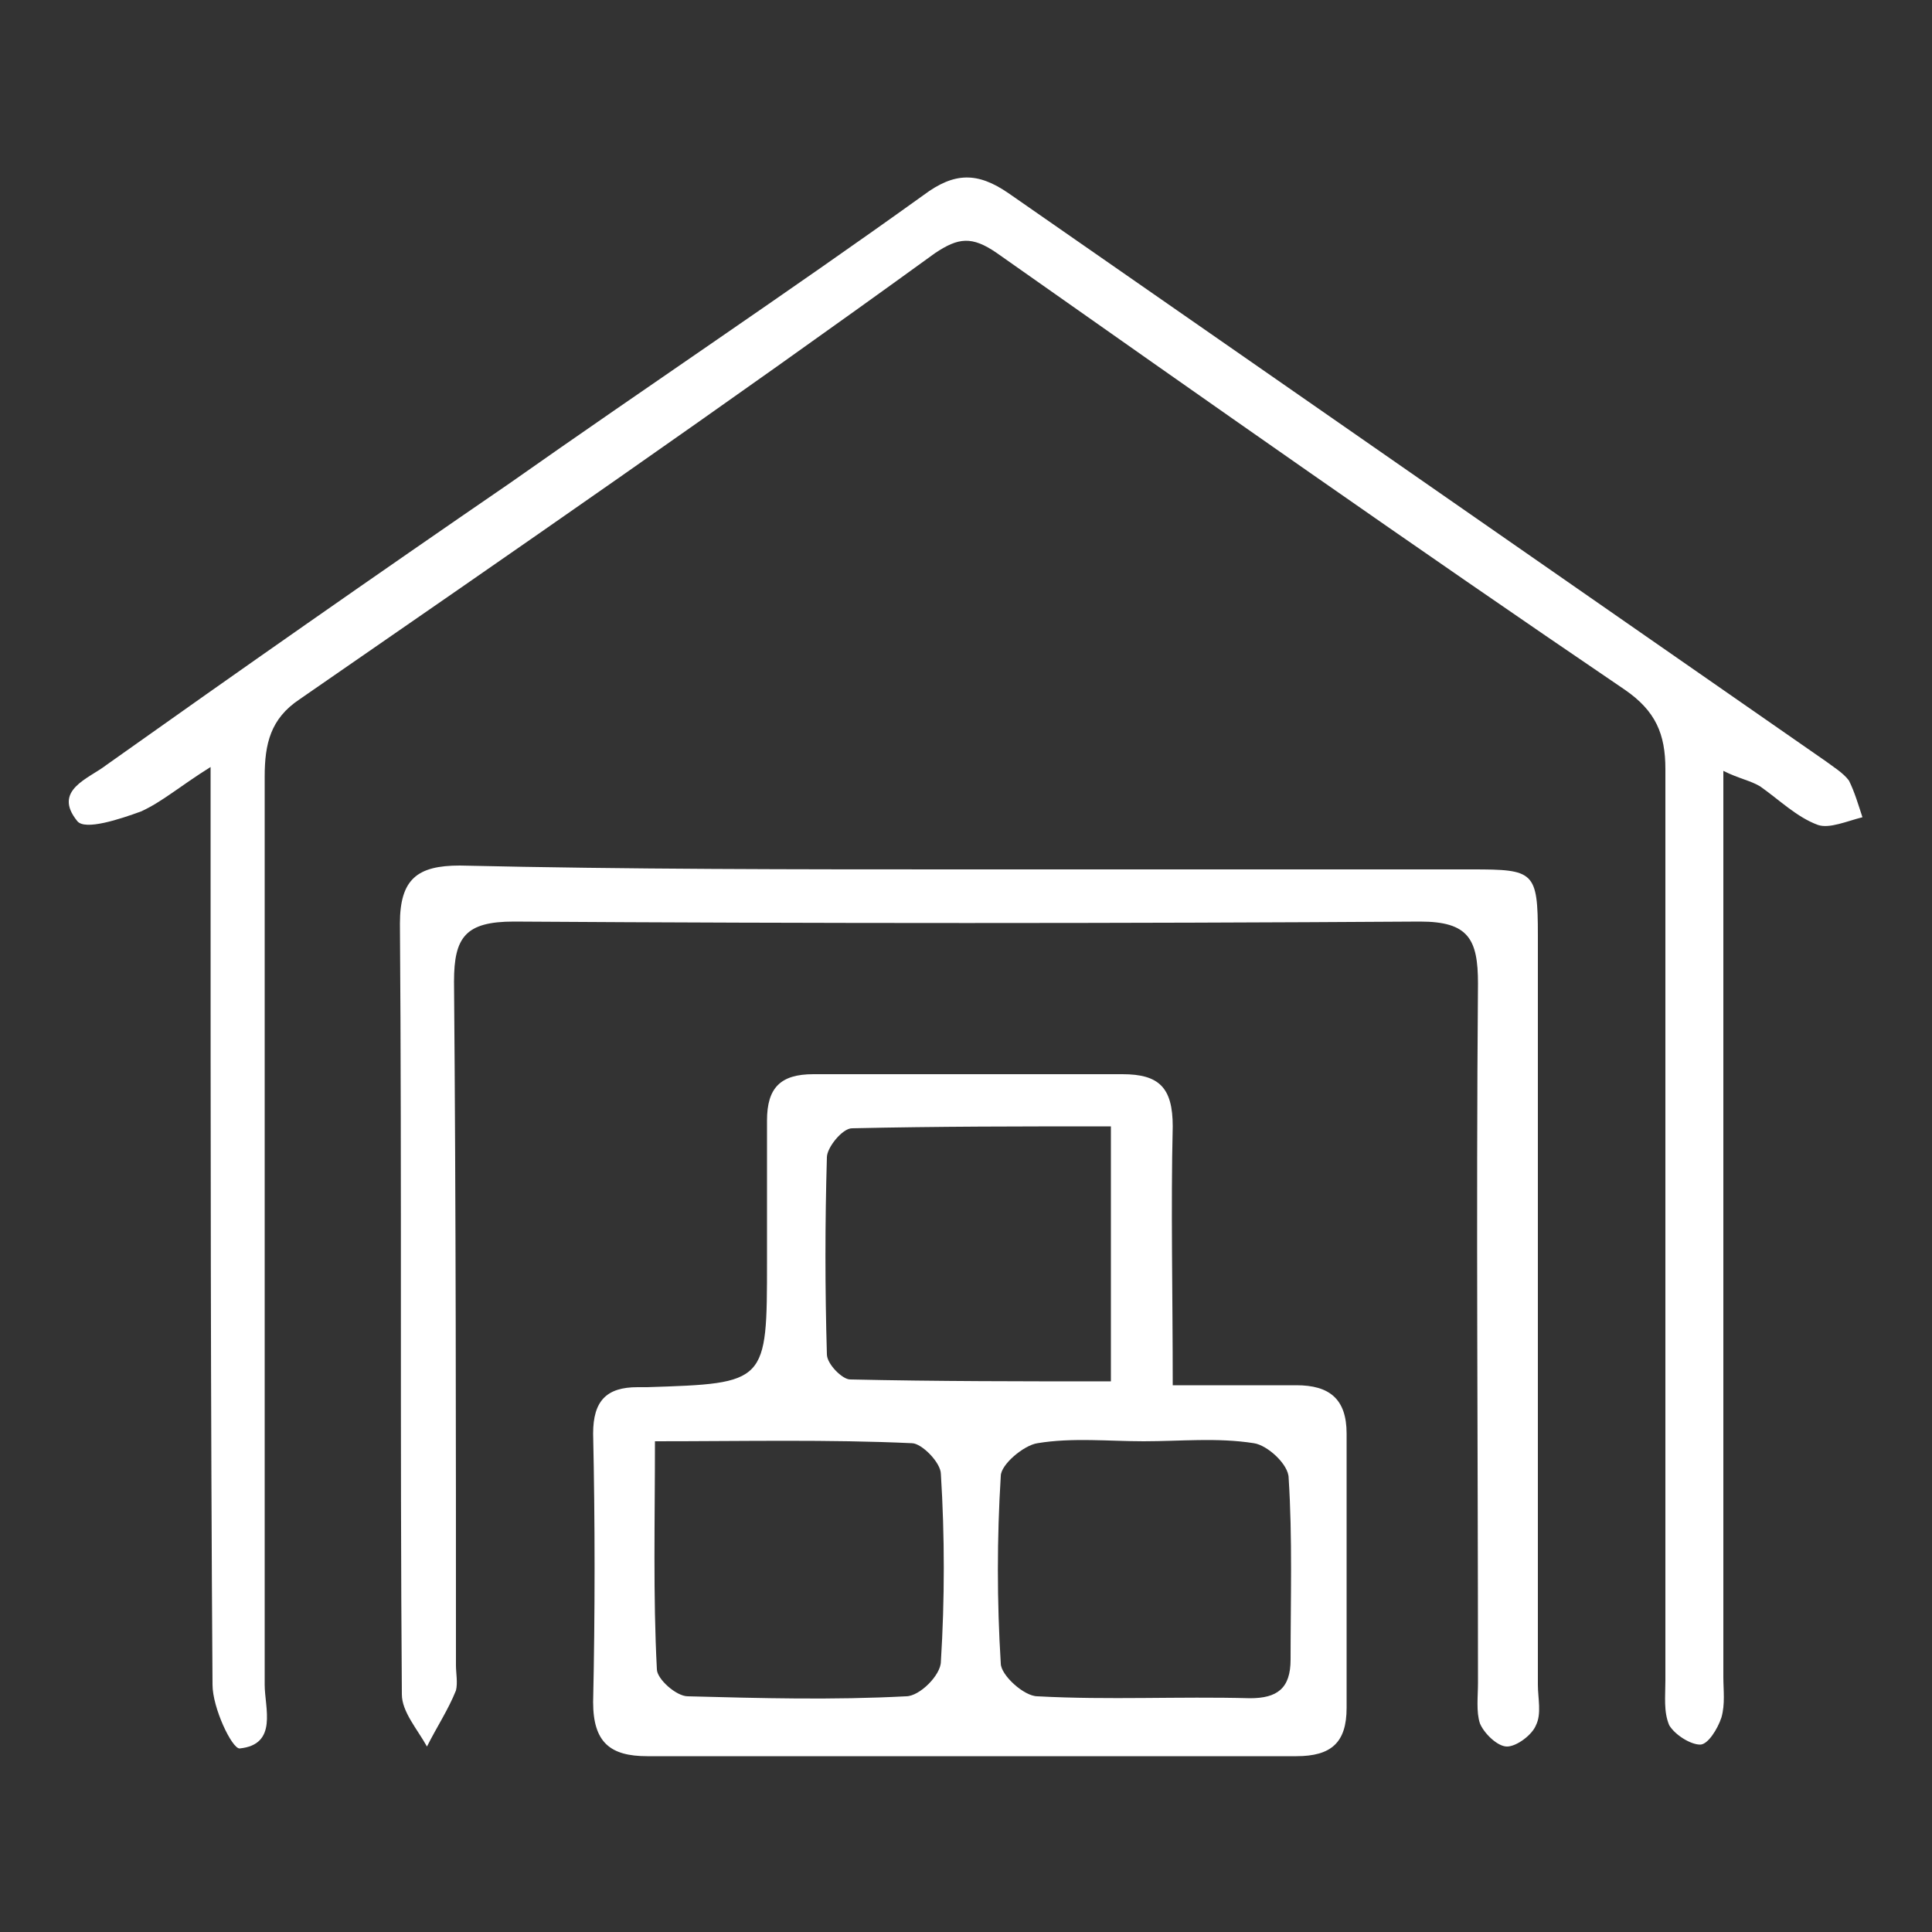 <?xml version="1.0" encoding="utf-8"?>
<!-- Generator: Adobe Illustrator 26.0.1, SVG Export Plug-In . SVG Version: 6.00 Build 0)  -->
<svg version="1.1" xmlns="http://www.w3.org/2000/svg" xmlns:xlink="http://www.w3.org/1999/xlink" x="0px" y="0px"
	 viewBox="0 0 100 100" style="enable-background:new 0 0 100 100;" xml:space="preserve">
<rect x="0" y="0" width="100" height="100" fill="#333333" stroke="none"/>
<style type="text/css">
	.st0{opacity:0.1;fill:#0C130C;}
	.st1{opacity:0.8;fill:url(#SVGID_00000013152097631576650400000009135091824903353515_);}
	.st2{opacity:0.8;fill:#CAD864;}
	.st3{fill:#DFDFDF;}
	.st4{fill:#0C484C;}
	.st5{fill:#4D4D4D;}
	.st6{fill:none;stroke:#4D4D4D;stroke-miterlimit:10;}
	.st7{fill:#07C4B8;}
	.st8{fill:#CAD864;}
	.st9{opacity:0.6;}
	.st10{fill:none;stroke:#CAD864;stroke-miterlimit:10;}
	.st11{fill:none;stroke:#0C484C;stroke-width:2;stroke-miterlimit:10;}
	.st12{fill:none;stroke:#FFFFFF;stroke-width:2;stroke-miterlimit:10;}
	.st13{opacity:0.5;fill:none;stroke:#FFFFFF;stroke-width:2;stroke-miterlimit:10;}
	.st14{opacity:0.25;fill:#07C4B8;}
	.st15{fill:none;stroke:#07C4B8;stroke-miterlimit:10;}
	.st16{fill:#FFFFFF;}
	.st17{opacity:0.5;}
	.st18{fill:none;stroke:#0C484C;stroke-miterlimit:10;}
	.st19{opacity:0.3;}
</style>
<g id="Layer_1">
	<g id="Layer_2">
	</g>
	<g>
		<path class="st16" d="M10.9,39.7c-1.6,1-2.5,1.8-3.6,2.3c-1.1,0.4-2.9,1-3.3,0.5c-1.3-1.6,0.6-2.2,1.5-2.9
			c6.9-4.9,13.9-9.8,20.9-14.6c7.1-5,14.3-9.8,21.4-14.9c1.6-1.2,2.8-1.2,4.4-0.1c14.1,9.8,28.2,19.6,42.3,29.4
			c0.4,0.3,0.9,0.6,1.2,1c0.3,0.6,0.5,1.3,0.7,1.9c-0.8,0.2-1.7,0.6-2.3,0.4c-1.1-0.4-2-1.3-3-2c-0.5-0.3-1.1-0.4-1.9-0.8
			c0,1.2,0,2.2,0,3.1c0,14.6,0,29.2,0,43.8c0,0.7,0.1,1.4-0.1,2.1c-0.2,0.6-0.7,1.4-1.1,1.4c-0.5,0-1.3-0.5-1.6-1
			c-0.3-0.7-0.2-1.5-0.2-2.3c0-15.7,0-31.5,0-47.2c0-1.8-0.5-3-2.1-4.1c-10.9-7.4-21.7-15-32.5-22.6c-1.3-0.9-2-0.8-3.2,0
			C37.5,21,26.5,28.6,15.5,36.2c-1.5,1-1.8,2.3-1.8,4c0,15.7,0,31.3,0,47c0,1.2,0.7,3.1-1.3,3.3c-0.4,0-1.4-2.1-1.4-3.3
			c-0.1-14.4-0.1-28.9-0.1-43.3C10.9,42.8,10.9,41.6,10.9,39.7z"/>
		<path class="st16" d="M60.7,71.7c2.4,0,4.4,0,6.4,0c1.7,0,2.6,0.7,2.6,2.5c0,4.7,0,9.4,0,14.2c0,1.8-0.8,2.5-2.6,2.5
			c-11.2,0-22.4,0-33.6,0c-1.9,0-2.8-0.7-2.8-2.8c0.1-4.6,0.1-9.3,0-13.9c0-1.7,0.7-2.4,2.3-2.4c0.2,0,0.3,0,0.5,0
			c6.2-0.2,6.2-0.2,6.2-6.5c0-2.4,0-4.9,0-7.3c0-1.7,0.7-2.4,2.4-2.4c5.3,0,10.7,0,16,0c1.9,0,2.6,0.7,2.6,2.7
			C60.6,62.5,60.7,66.9,60.7,71.7z M59.2,74.6c-1.8,0-3.7-0.2-5.5,0.1c-0.7,0.1-1.9,1.1-1.9,1.7c-0.2,3.2-0.2,6.5,0,9.7
			c0,0.6,1.2,1.7,1.9,1.7c3.7,0.2,7.3,0,11,0.1c1.4,0,2.1-0.5,2.1-2c0-3.1,0.1-6.3-0.1-9.4c0-0.7-1.1-1.7-1.8-1.8
			C63,74.4,61.1,74.6,59.2,74.6z M33.9,74.6c0,4.1-0.1,8,0.1,11.8c0,0.5,1,1.4,1.6,1.4c3.8,0.1,7.5,0.2,11.3,0
			c0.7,0,1.8-1.1,1.8-1.8c0.2-3.2,0.2-6.5,0-9.7c0-0.6-1-1.6-1.5-1.6C42.9,74.5,38.5,74.6,33.9,74.6z M57.5,58.3
			c-4.6,0-9,0-13.4,0.1c-0.5,0-1.3,1-1.3,1.5c-0.1,3.4-0.1,6.8,0,10.2c0,0.5,0.8,1.3,1.2,1.3c4.5,0.1,9,0.1,13.5,0.1
			C57.5,67,57.5,62.8,57.5,58.3z"/>
		<path class="st16" d="M50,45c8.7,0,17.5,0,26.2,0c3.2,0,3.4,0.1,3.4,3.4c0,12.9,0,25.9,0,38.8c0,0.7,0.2,1.5-0.1,2.1
			c-0.2,0.5-1,1.1-1.5,1.1c-0.5,0-1.2-0.7-1.4-1.2c-0.2-0.6-0.1-1.4-0.1-2.1c0-12.1-0.1-24.1,0-36.2c0-2.3-0.5-3.2-3-3.2
			c-15.6,0.1-31.3,0.1-46.9,0c-2.5,0-3.1,0.8-3.1,3.1c0.1,11.8,0.1,23.6,0.1,35.4c0,0.4,0.1,0.9,0,1.3c-0.4,1-1,1.9-1.5,2.9
			c-0.5-0.9-1.3-1.8-1.3-2.7c-0.1-13.3,0-26.6-0.1-39.9c0-2.3,0.9-3,3.1-3C32.5,45,41.2,45,50,45z"/>
	</g>
</g>
<g id="Layer_3">
</g>
</svg>
